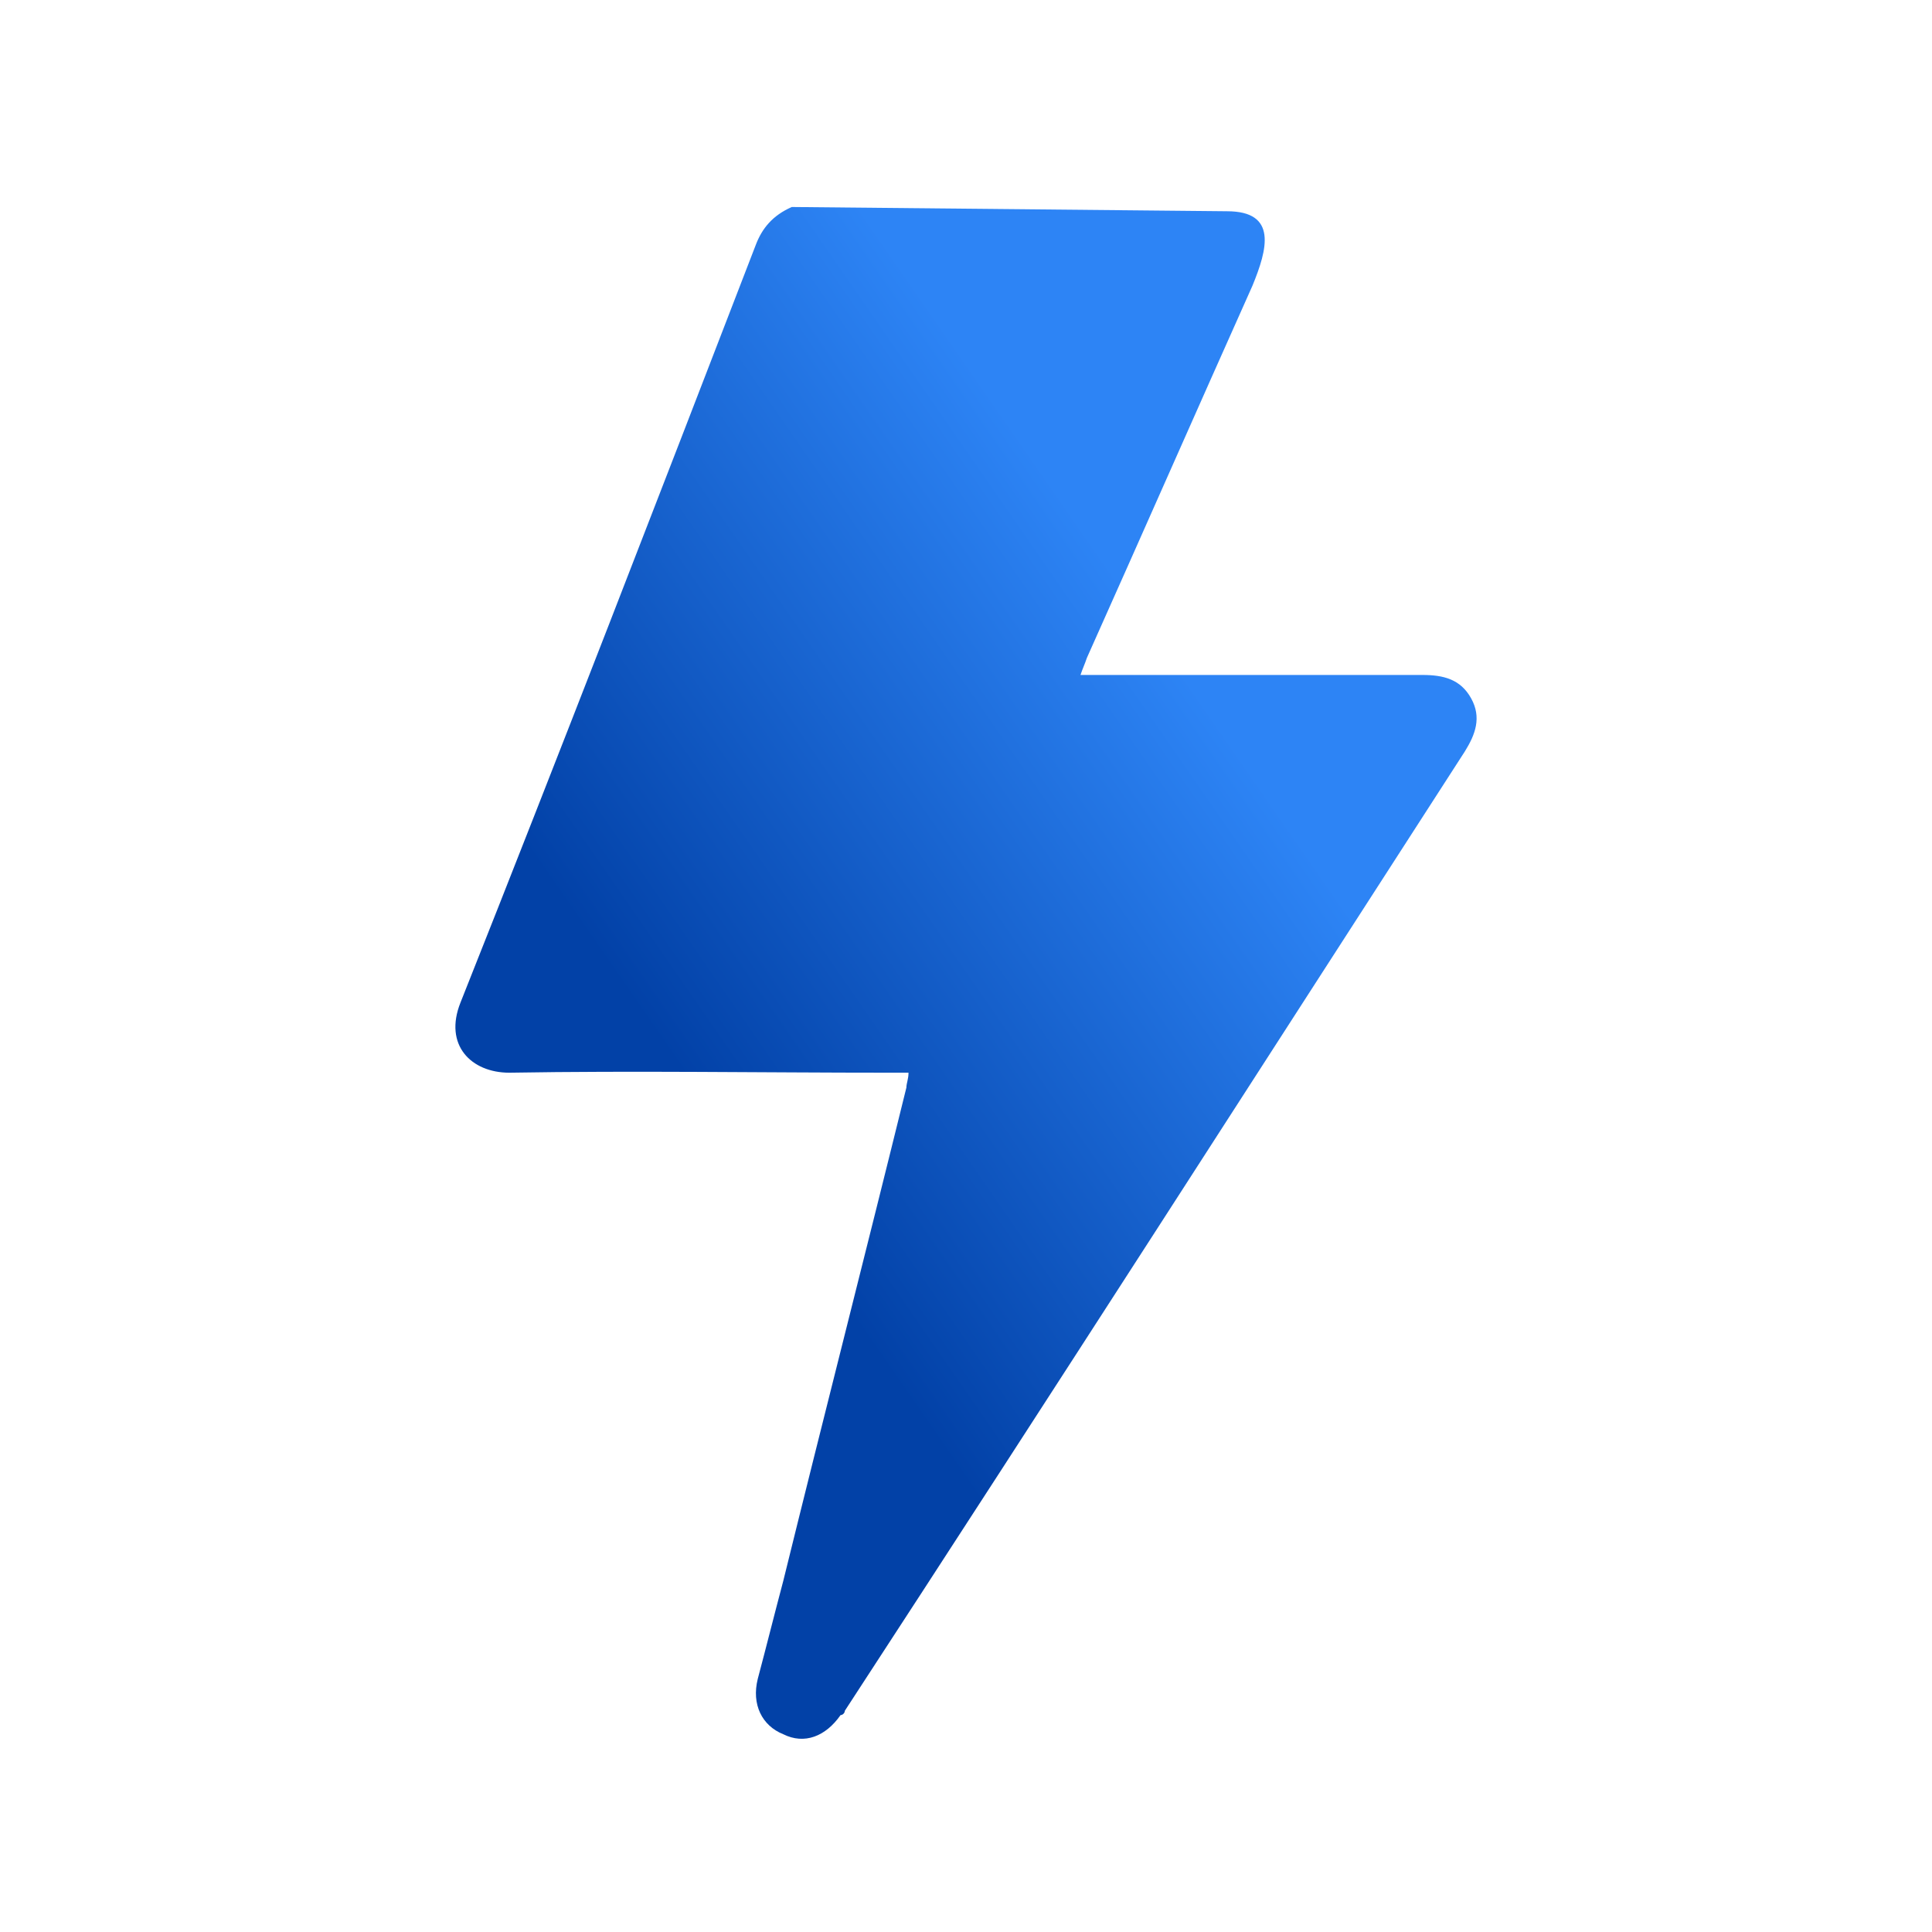 <svg width="70" height="70" viewBox="0 0 70 70" fill="none" xmlns="http://www.w3.org/2000/svg">
<path d="M44.456 7.654C46.302 7.654 45.917 9.041 45.379 10.351C43.379 14.821 41.379 19.368 39.379 23.838C39.302 24.069 39.225 24.224 39.148 24.455C39.379 24.455 39.609 24.455 39.763 24.455C43.687 24.455 47.61 24.455 51.533 24.455C52.302 24.455 52.918 24.609 53.302 25.302C53.687 25.996 53.456 26.613 53.072 27.229C45.61 38.789 38.148 50.426 30.609 61.986C30.609 62.063 30.532 62.141 30.455 62.141C29.917 62.911 29.148 63.219 28.378 62.834C27.609 62.526 27.224 61.755 27.455 60.83C27.763 59.674 28.07 58.441 28.378 57.285C29.84 51.351 31.378 45.34 32.84 39.406C32.84 39.252 32.917 39.097 32.917 38.866H32.224C27.609 38.866 22.993 38.789 18.455 38.866C17.07 38.866 16.07 37.864 16.685 36.323C20.301 27.229 23.84 18.058 27.378 8.887C27.609 8.271 27.994 7.808 28.686 7.5L44.456 7.654Z" fill="url(#paint0_linear_13406_129406)"/>
<defs>
<linearGradient id="paint0_linear_13406_129406" x1="36.229" y1="14.747" x2="17.138" y2="27.968" gradientUnits="userSpaceOnUse">
<stop stop-color="#2D84F5"/>
<stop offset="1" stop-color="#0241A7"/>
</linearGradient>
</defs>
</svg>
